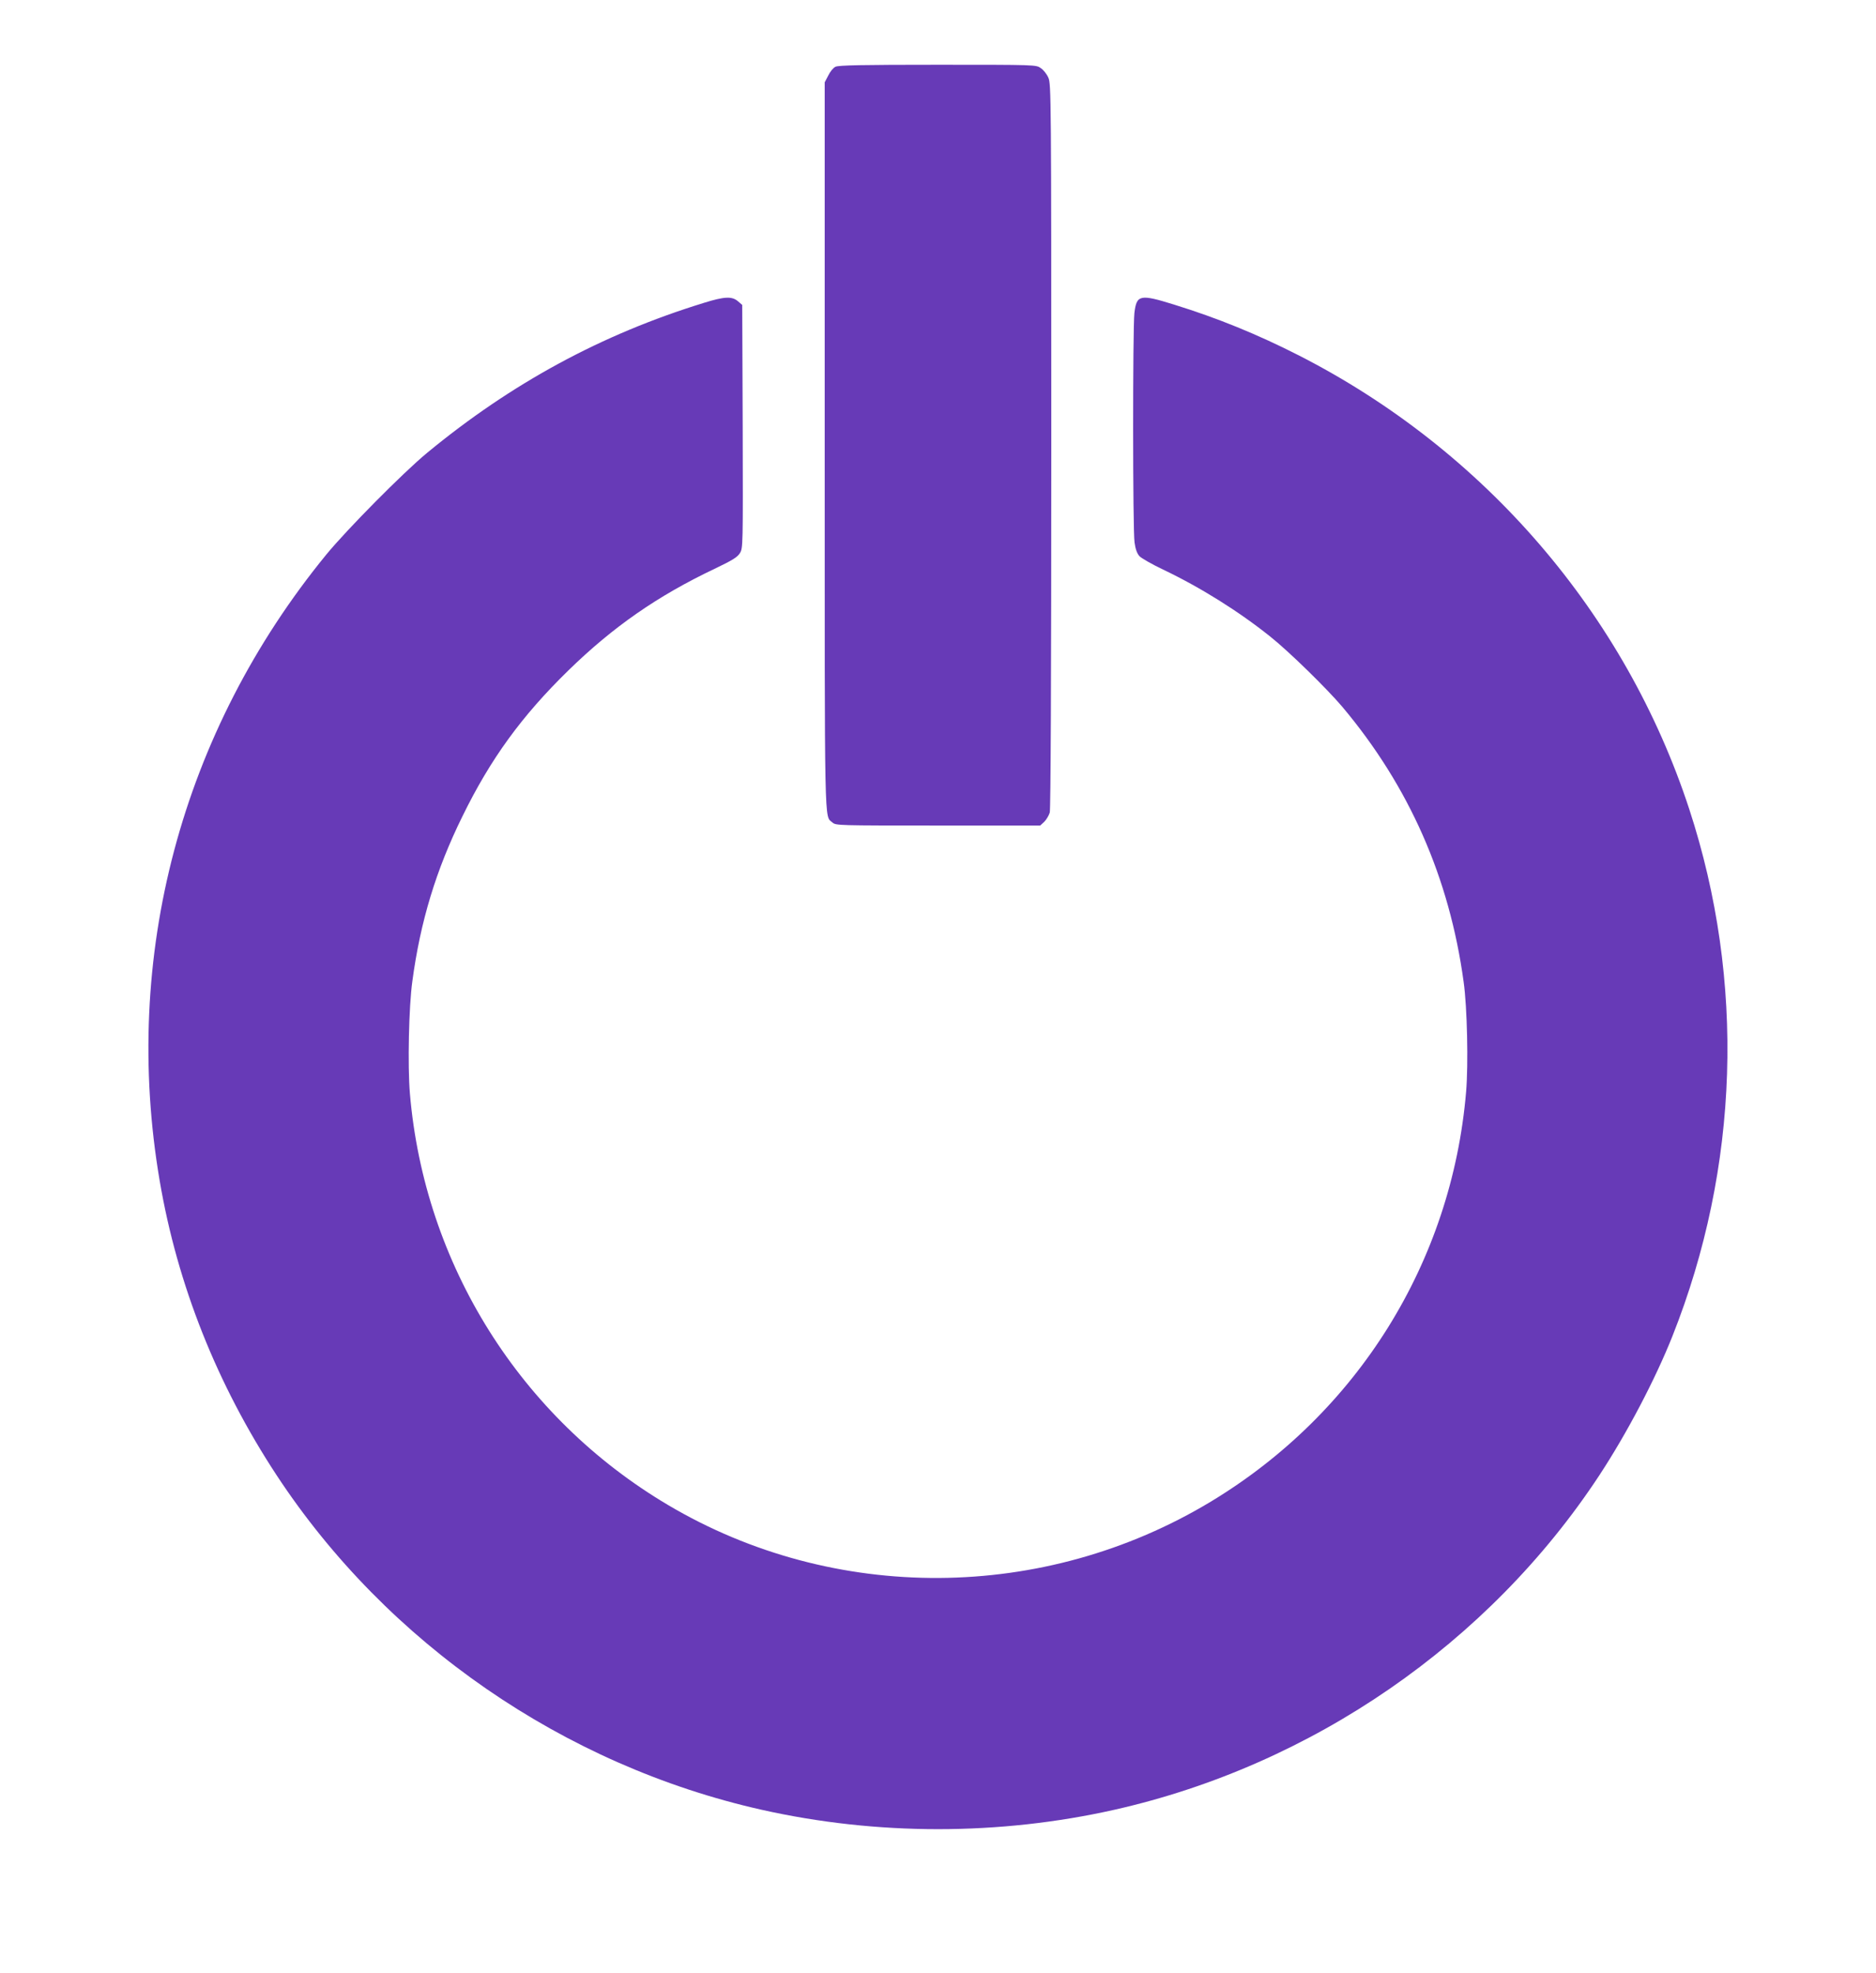 <?xml version="1.0" standalone="no"?>
<!DOCTYPE svg PUBLIC "-//W3C//DTD SVG 20010904//EN"
 "http://www.w3.org/TR/2001/REC-SVG-20010904/DTD/svg10.dtd">
<svg version="1.0" xmlns="http://www.w3.org/2000/svg"
 width="1217pt" height="1280pt" viewBox="0 0 1217 1280"
 preserveAspectRatio="xMidYMid meet">
<g transform="translate(0,1280) scale(0.1,-0.1)"
fill="#673ab7" stroke="none">
<path d="M5420 12367 c-14 -6 -35 -32 -47 -57 l-23 -44 0 -2358 c0 -2535 -3
-2396 50 -2443 22 -20 36 -20 685 -20 l663 0 26 24 c14 14 30 41 36 60 6 23
10 859 10 2381 0 2265 -1 2346 -19 2386 -10 23 -32 51 -49 62 -30 22 -31 22
-669 22 -487 0 -644 -3 -663 -13z"/>
<path d="M4565 10835 c-663 -204 -1247 -521 -1795 -973 -156 -129 -520 -497
-653 -659 -942 -1152 -1329 -2609 -1081 -4063 115 -675 372 -1321 759 -1910
717 -1090 1864 -1881 3145 -2169 749 -168 1542 -168 2290 0 1282 289 2428
1079 3145 2169 180 274 363 623 474 902 435 1095 474 2305 110 3418 -415 1268
-1328 2330 -2534 2945 -267 136 -527 242 -808 329 -222 69 -244 65 -258 -55
-11 -100 -11 -1407 1 -1488 6 -43 16 -71 32 -89 13 -13 82 -53 154 -87 241
-115 489 -270 694 -434 121 -96 369 -339 468 -456 433 -515 695 -1109 787
-1785 23 -163 31 -535 16 -711 -93 -1105 -704 -2085 -1657 -2660 -1082 -652
-2443 -660 -3521 -21 -958 568 -1580 1560 -1674 2670 -15 179 -7 563 16 727
52 388 154 723 325 1070 182 372 384 650 686 945 291 284 579 484 949 660 117
56 148 75 165 102 20 33 20 44 18 821 l-3 789 -28 24 c-39 33 -87 31 -222 -11z"/>
</g>
</svg>
